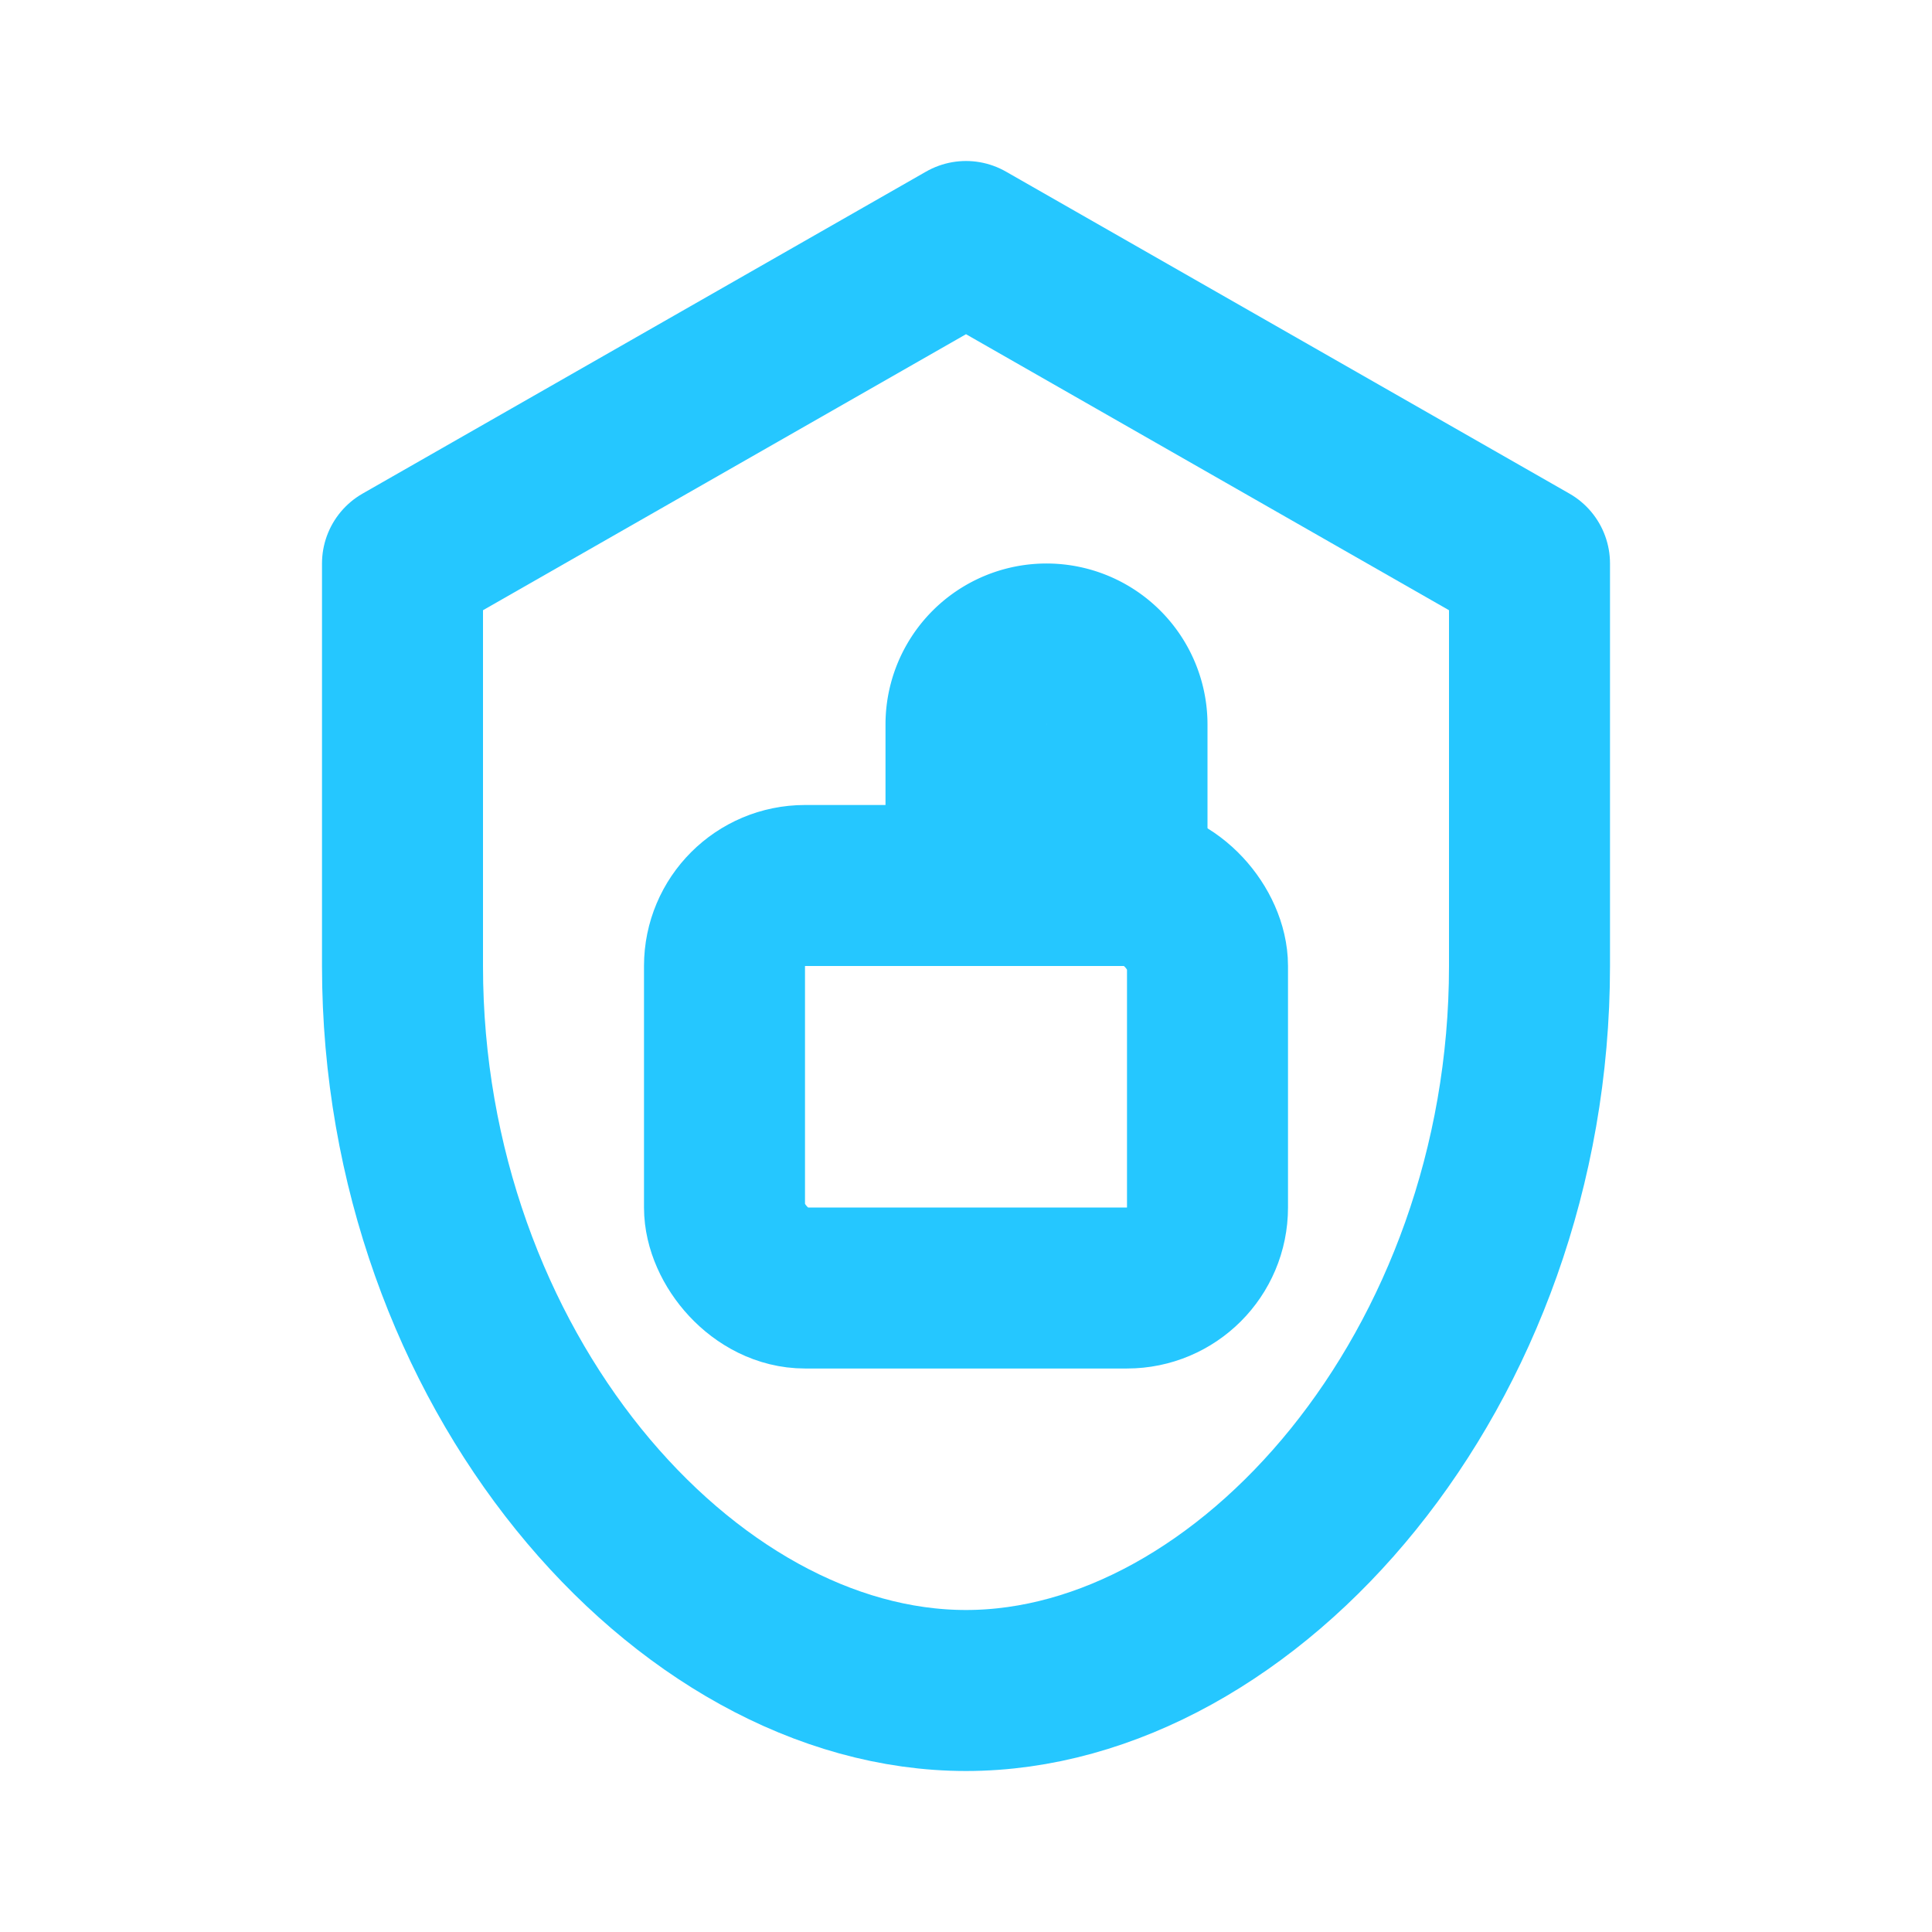 <svg xmlns="http://www.w3.org/2000/svg" width="24" height="24"
     viewBox="0 0 24 24" fill="none" stroke="#25C7FF" stroke-width="2"
     stroke-linecap="round" stroke-linejoin="round">
  <path d="M12 3l7 4v5c0 5-3.5 9-7 9s-7-4-7-9V7l7-4z"/>
  <rect x="9" y="11" width="6" height="5" rx="1"/>
  <path d="M12 11v-2a1 1 0 0 1 2 0v2"/>
</svg>
